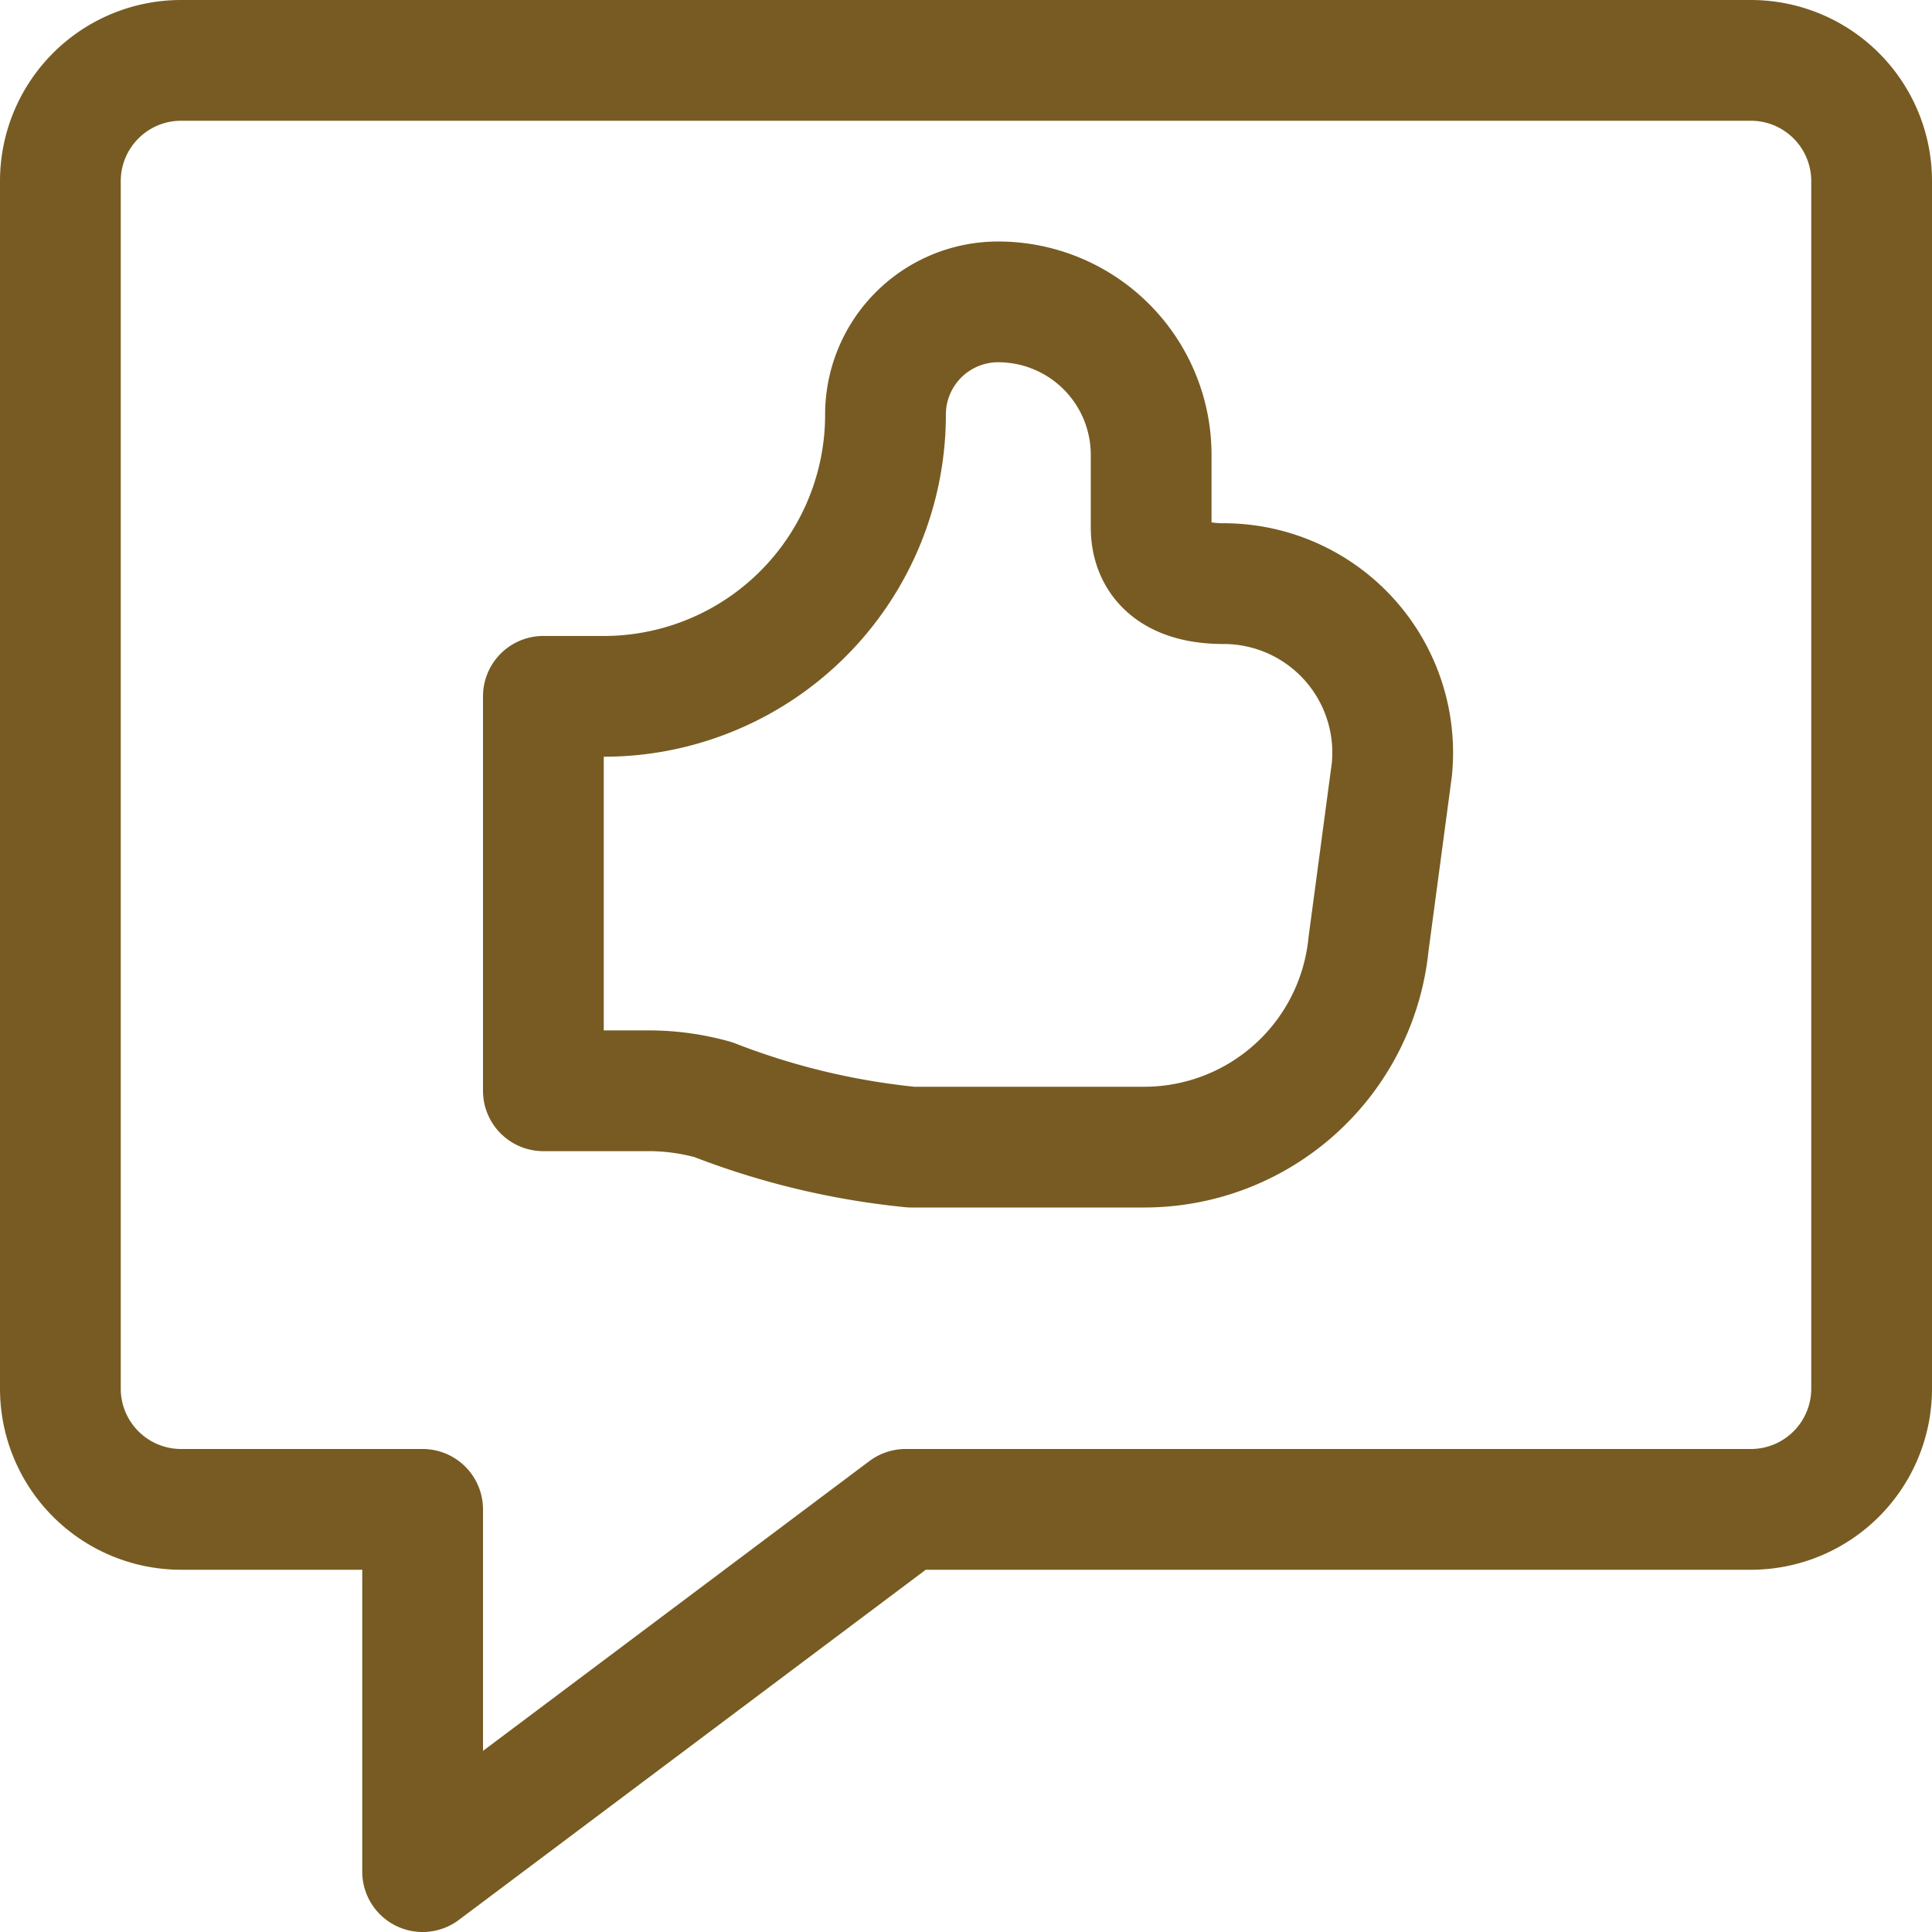 <svg xmlns="http://www.w3.org/2000/svg" width="80" height="80" viewBox="0 0 24 24"><g fill="none" stroke="#775b22" stroke-linecap="round" stroke-linejoin="round" stroke-width="1.5"><path d="M6.75 13.55v-4.9h.7A3.5 3.5 0 0 0 11 5.15a1.4 1.4 0 0 1 1.4-1.4a1.9 1.9 0 0 1 1.9 1.9v.9c0 .41.27.7.9.7a2.1 2.1 0 0 1 2.09 2.31L17 11.73a2.8 2.8 0 0 1-2.78 2.52h-2.9a9.3 9.3 0 0 1-2.46-.59a3 3 0 0 0-.77-.11z"/><path d="M21.75 18.75h-10.5l-6 4.5v-4.5h-3a1.5 1.5 0 0 1-1.5-1.5v-15a1.5 1.5 0 0 1 1.5-1.5h19.5a1.5 1.5 0 0 1 1.5 1.5v15a1.5 1.5 0 0 1-1.5 1.5"/></g></svg>